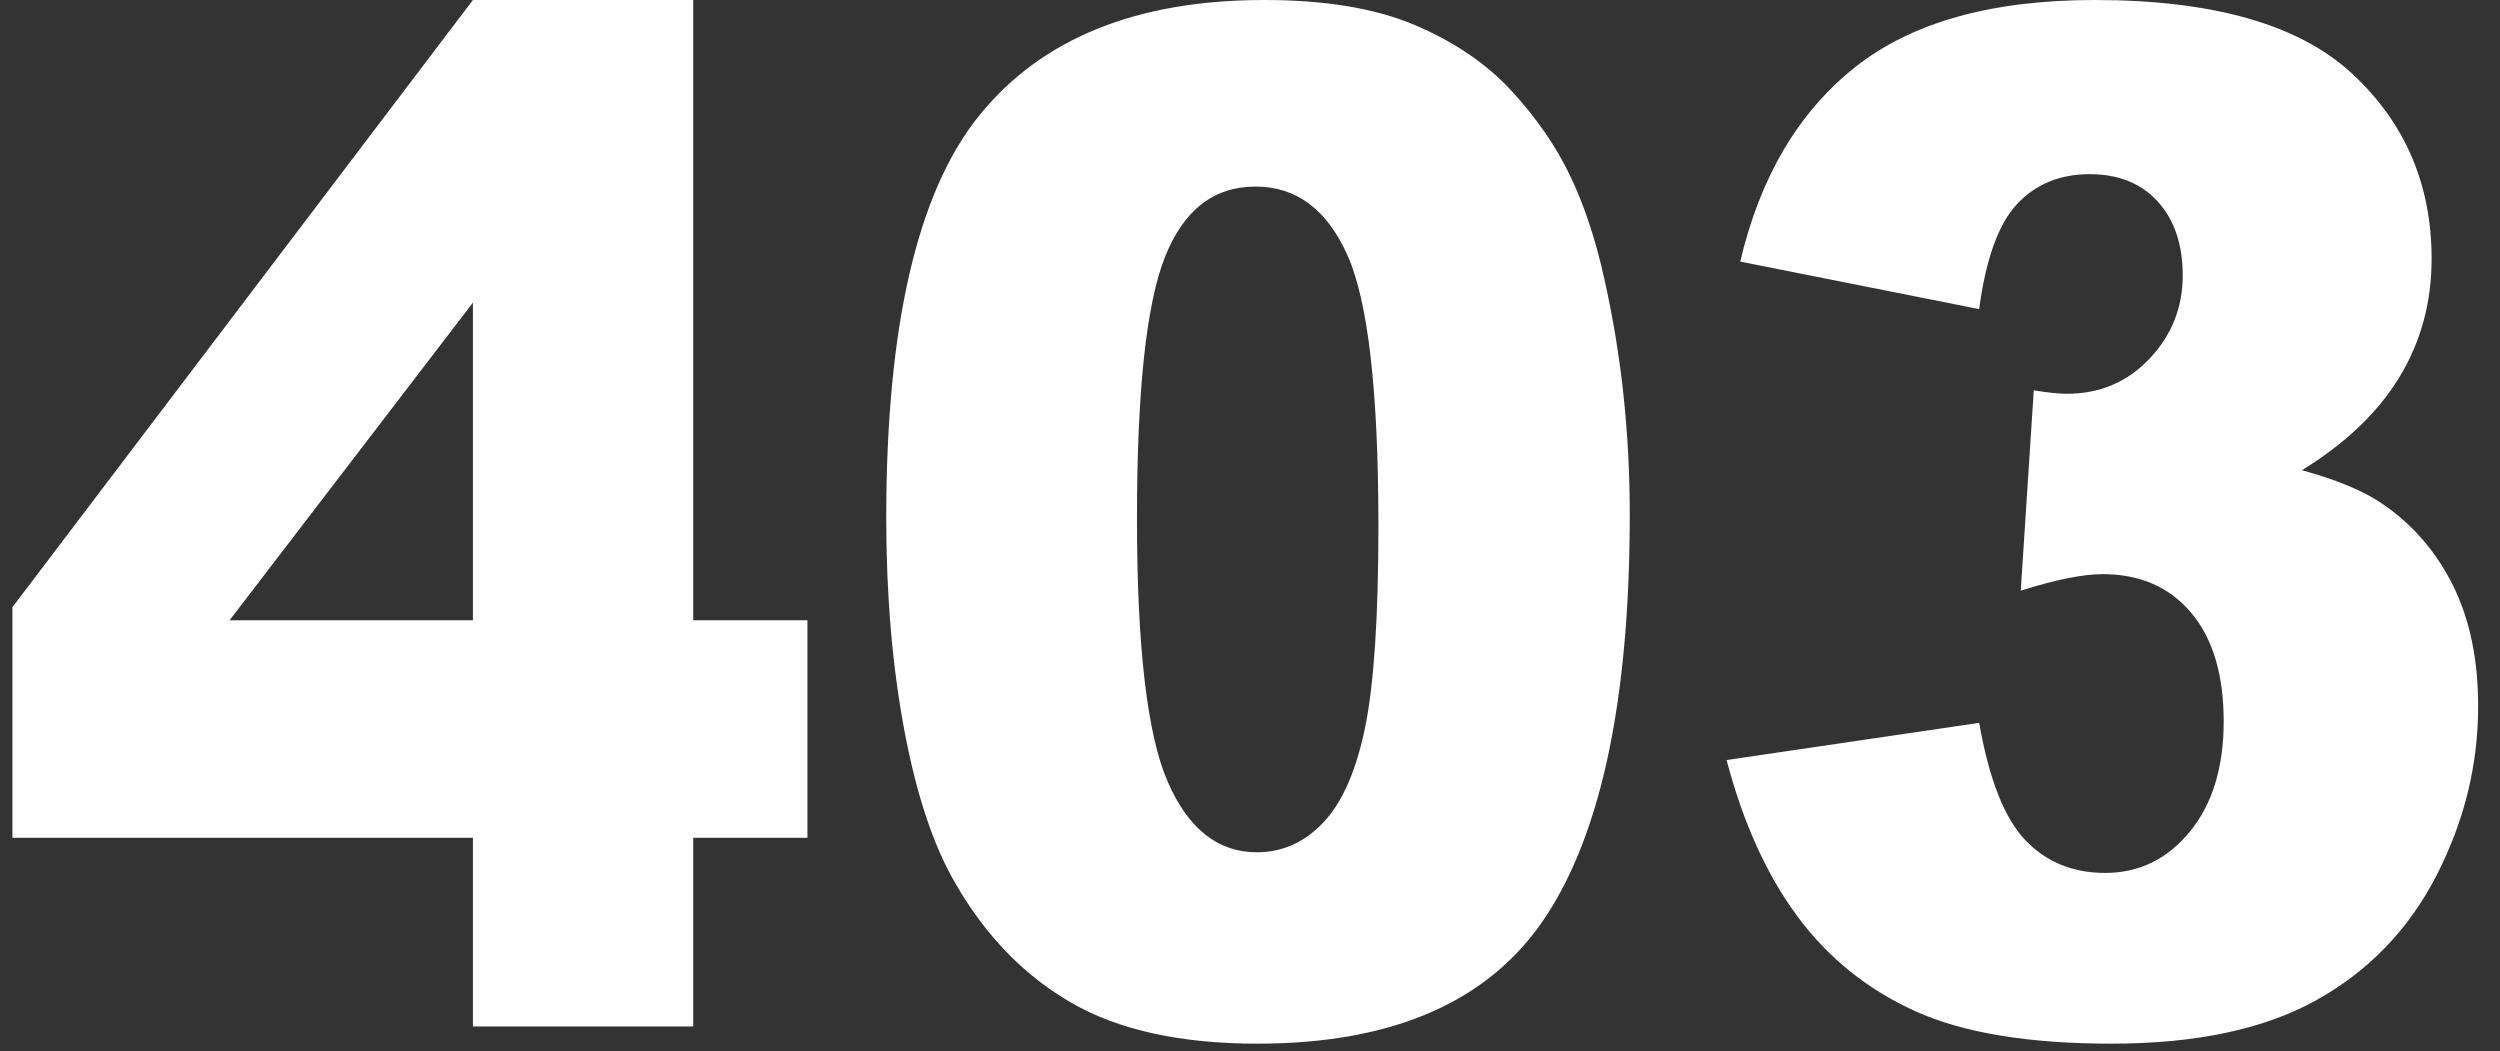 <?xml version="1.0" encoding="UTF-8" standalone="no"?>
<!DOCTYPE svg PUBLIC "-//W3C//DTD SVG 1.1//EN" "http://www.w3.org/Graphics/SVG/1.1/DTD/svg11.dtd">
<svg width="100%" height="100%" viewBox="0 0 176 74" version="1.1" xmlns="http://www.w3.org/2000/svg" xmlns:xlink="http://www.w3.org/1999/xlink" xml:space="preserve" xmlns:serif="http://www.serif.com/" style="fill-rule:evenodd;clip-rule:evenodd;stroke-linejoin:round;stroke-miterlimit:2;fill:#ffffff;">
    <rect x="0" y="0" width="176" height="74" fill="#333333" stroke="none"/>
    <g transform="matrix(1,0,0,1,-537.106,-167.876)">
        <path d="M570.399,226.859L537.98,226.859L537.98,210.623L570.399,167.876L585.91,167.876L585.91,211.544L593.949,211.544L593.949,226.859L585.91,226.859L585.91,240.138L570.399,240.138L570.399,226.859ZM570.399,211.544L570.399,189.184L553.269,211.544L570.399,211.544ZM599.498,204.322C599.498,190.817 601.69,181.366 606.074,175.97C610.457,170.574 617.135,167.876 626.106,167.876C630.417,167.876 633.956,168.466 636.723,169.645C639.491,170.825 641.748,172.359 643.496,174.249C645.243,176.14 646.62,178.127 647.624,180.211C648.629,182.295 649.438,184.726 650.049,187.505C651.244,192.804 651.841,198.329 651.841,204.08C651.841,216.972 649.875,226.406 645.942,232.384C642.01,238.361 635.238,241.35 625.626,241.35C620.237,241.35 615.882,240.397 612.562,238.49C609.241,236.584 606.518,233.789 604.391,230.106C602.848,227.489 601.646,223.91 600.787,219.371C599.928,214.831 599.498,209.815 599.498,204.322ZM617.149,204.371C617.149,213.418 617.87,219.597 619.312,222.909C620.754,226.22 622.844,227.876 625.582,227.876C627.388,227.876 628.953,227.174 630.279,225.768C631.604,224.363 632.58,222.141 633.206,219.104C633.832,216.067 634.146,211.334 634.146,204.904C634.146,195.469 633.425,189.128 631.983,185.881C630.541,182.634 628.378,181.01 625.495,181.01C622.553,181.01 620.426,182.666 619.116,185.978C617.805,189.29 617.149,195.421 617.149,204.371ZM676.439,189.637L659.618,186.293C661.016,180.348 663.703,175.792 667.679,172.626C671.655,169.46 677.284,167.876 684.566,167.876C692.926,167.876 698.97,169.605 702.698,173.062C706.426,176.519 708.291,180.865 708.291,186.099C708.291,189.169 707.533,191.947 706.019,194.435C704.504,196.923 702.217,199.104 699.159,200.978C701.635,201.657 703.528,202.448 704.839,203.353C706.965,204.807 708.618,206.721 709.798,209.096C710.978,211.471 711.567,214.306 711.567,217.602C711.567,221.737 710.592,225.703 708.64,229.5C706.689,233.296 703.878,236.22 700.208,238.272C696.538,240.324 691.717,241.35 685.746,241.35C679.92,241.35 675.325,240.59 671.961,239.072C668.597,237.553 665.829,235.332 663.659,232.408C661.489,229.484 659.822,225.808 658.657,221.382L676.439,218.765C677.138,222.739 678.223,225.493 679.694,227.028C681.165,228.563 683.037,229.33 685.309,229.33C687.697,229.33 689.685,228.361 691.273,226.422C692.86,224.484 693.654,221.899 693.654,218.668C693.654,215.372 692.889,212.82 691.36,211.01C689.831,209.201 687.755,208.296 685.134,208.296C683.736,208.296 681.813,208.684 679.367,209.46L680.284,195.356C681.274,195.518 682.046,195.598 682.6,195.598C684.93,195.598 686.874,194.775 688.433,193.127C689.991,191.479 690.77,189.524 690.77,187.262C690.77,185.098 690.188,183.369 689.023,182.077C687.857,180.784 686.255,180.138 684.216,180.138C682.119,180.138 680.415,180.841 679.104,182.246C677.794,183.652 676.905,186.115 676.439,189.637Z"/>
    </g>
</svg>
